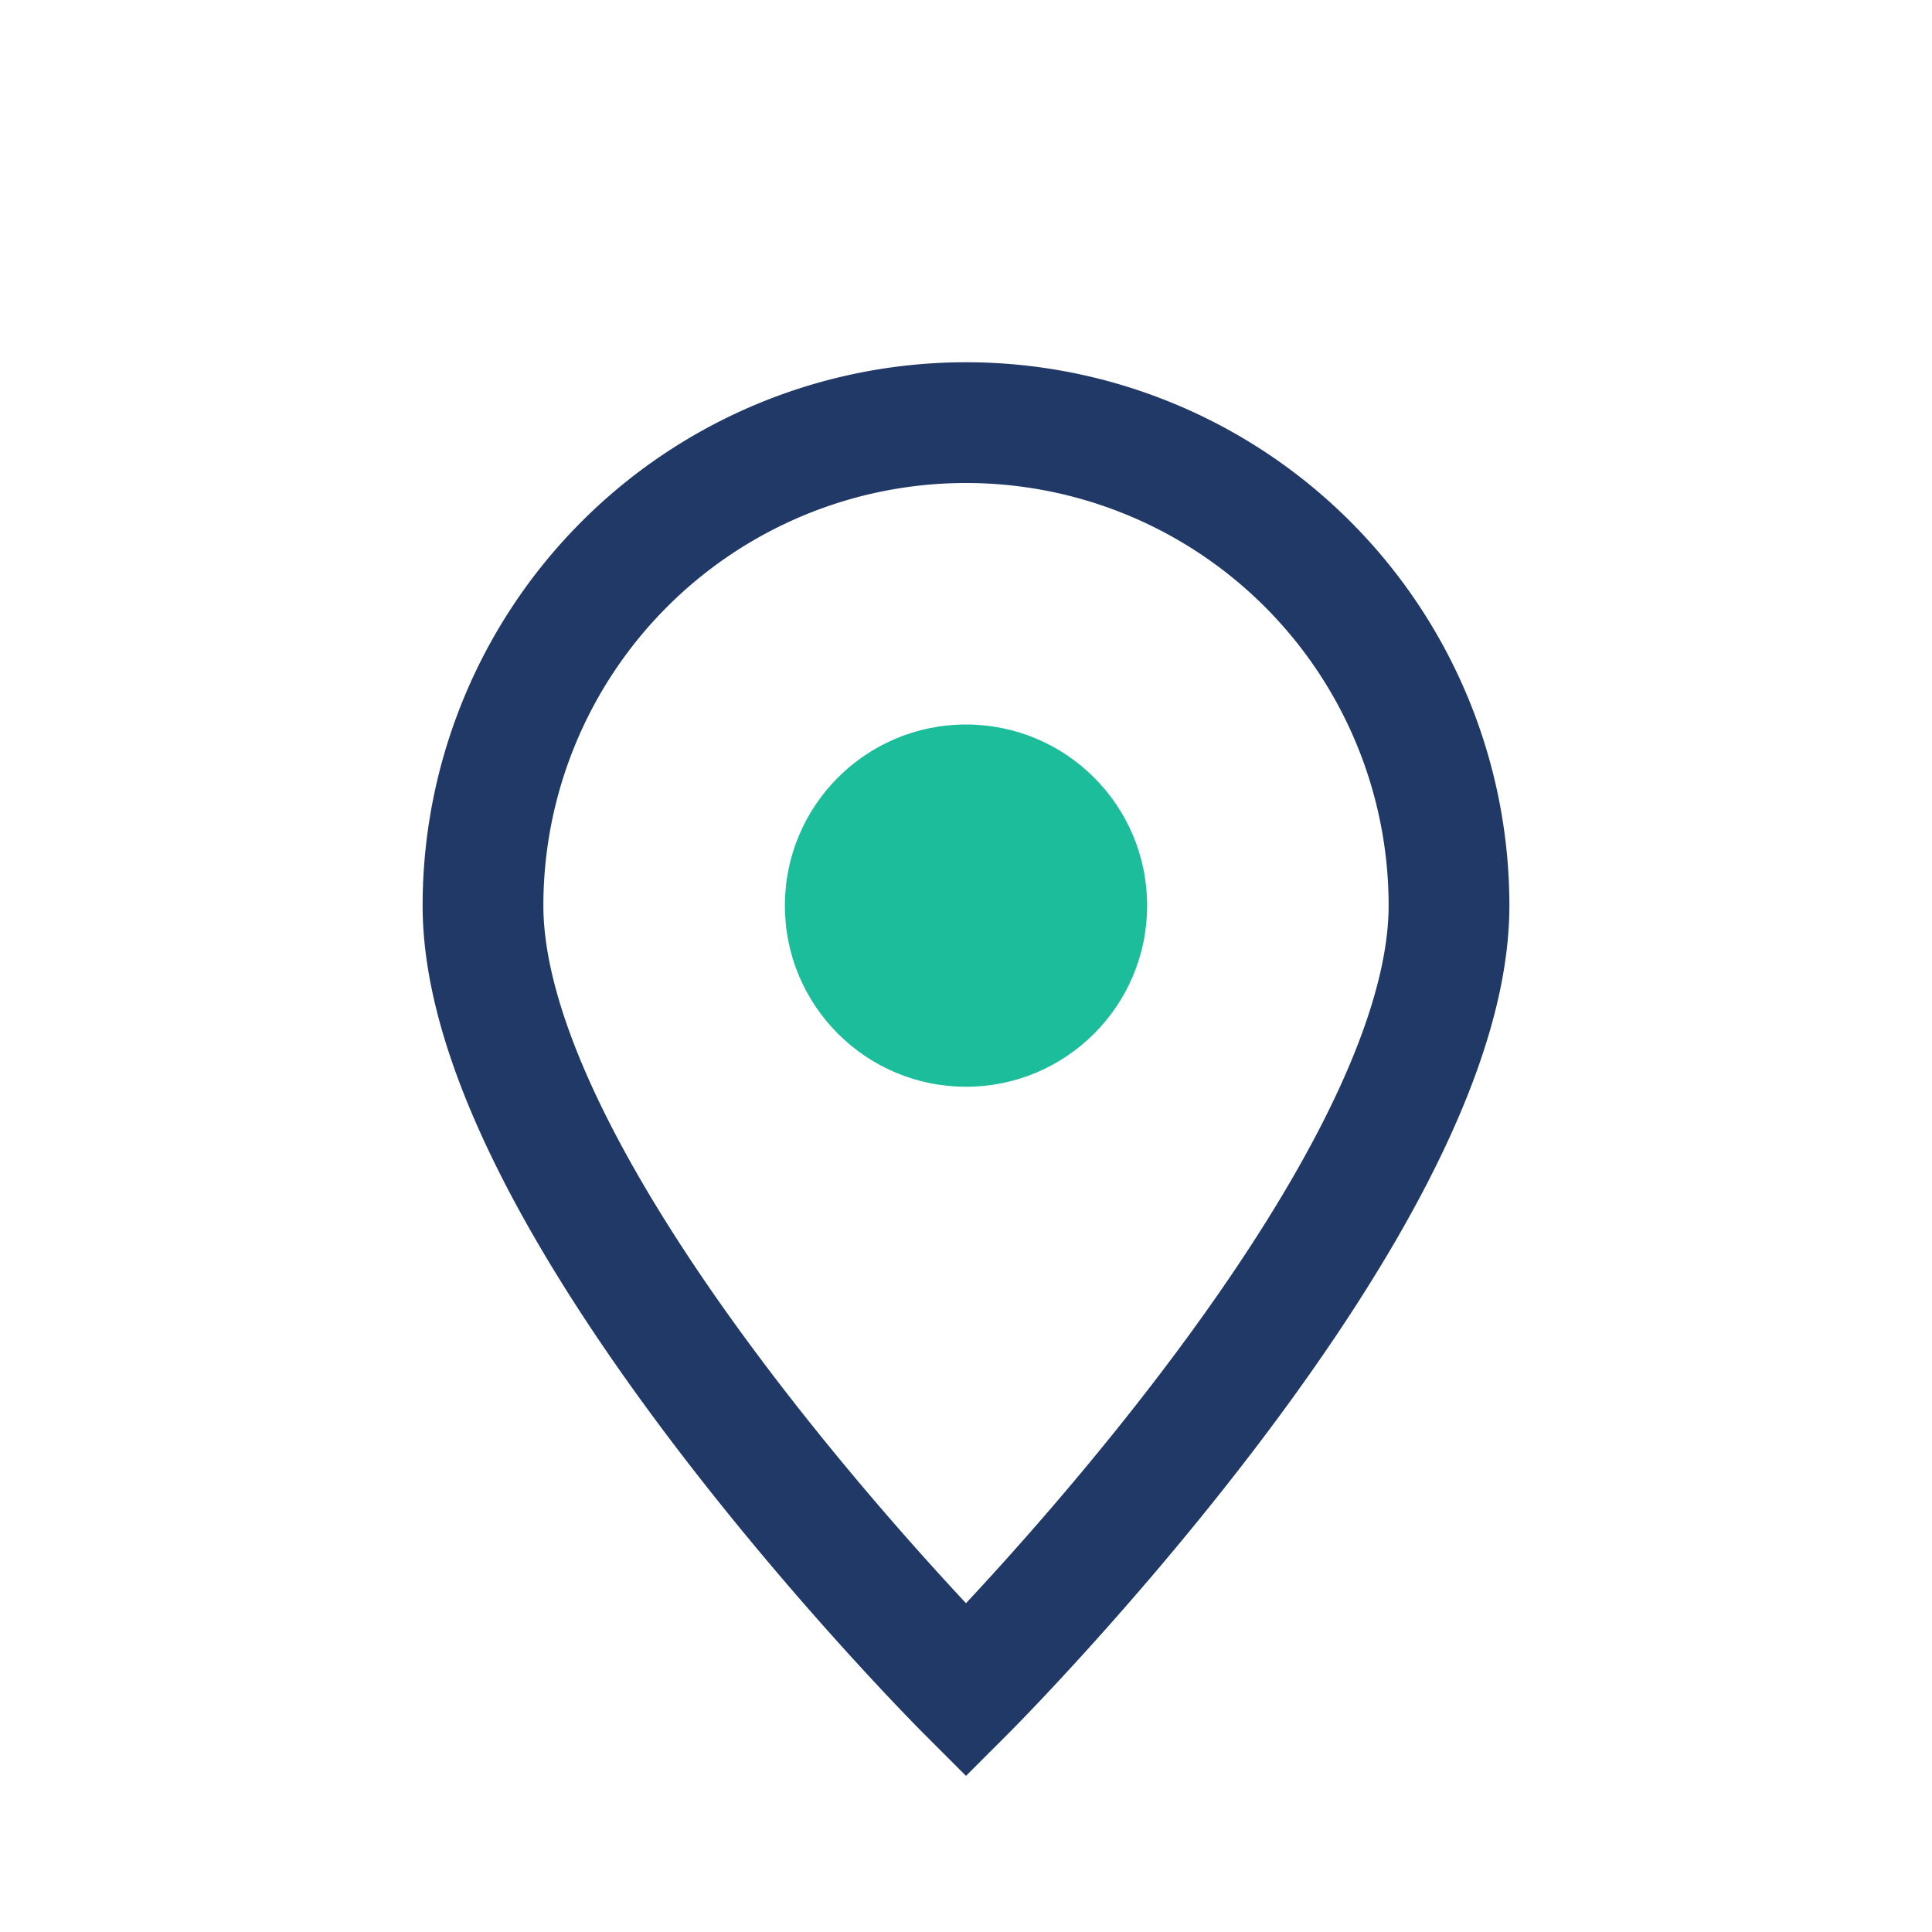 <?xml version="1.0" encoding="UTF-8"?>
<svg xmlns="http://www.w3.org/2000/svg" width="32" height="32" viewBox="0 0 32 32"><path d="M16 28s-8-8-8-13a8 8 0 1 1 16 0c0 5-8 13-8 13z" fill="none" stroke="#213967" stroke-width="2"/><circle cx="16" cy="15" r="3" fill="#1CBD9A"/></svg>